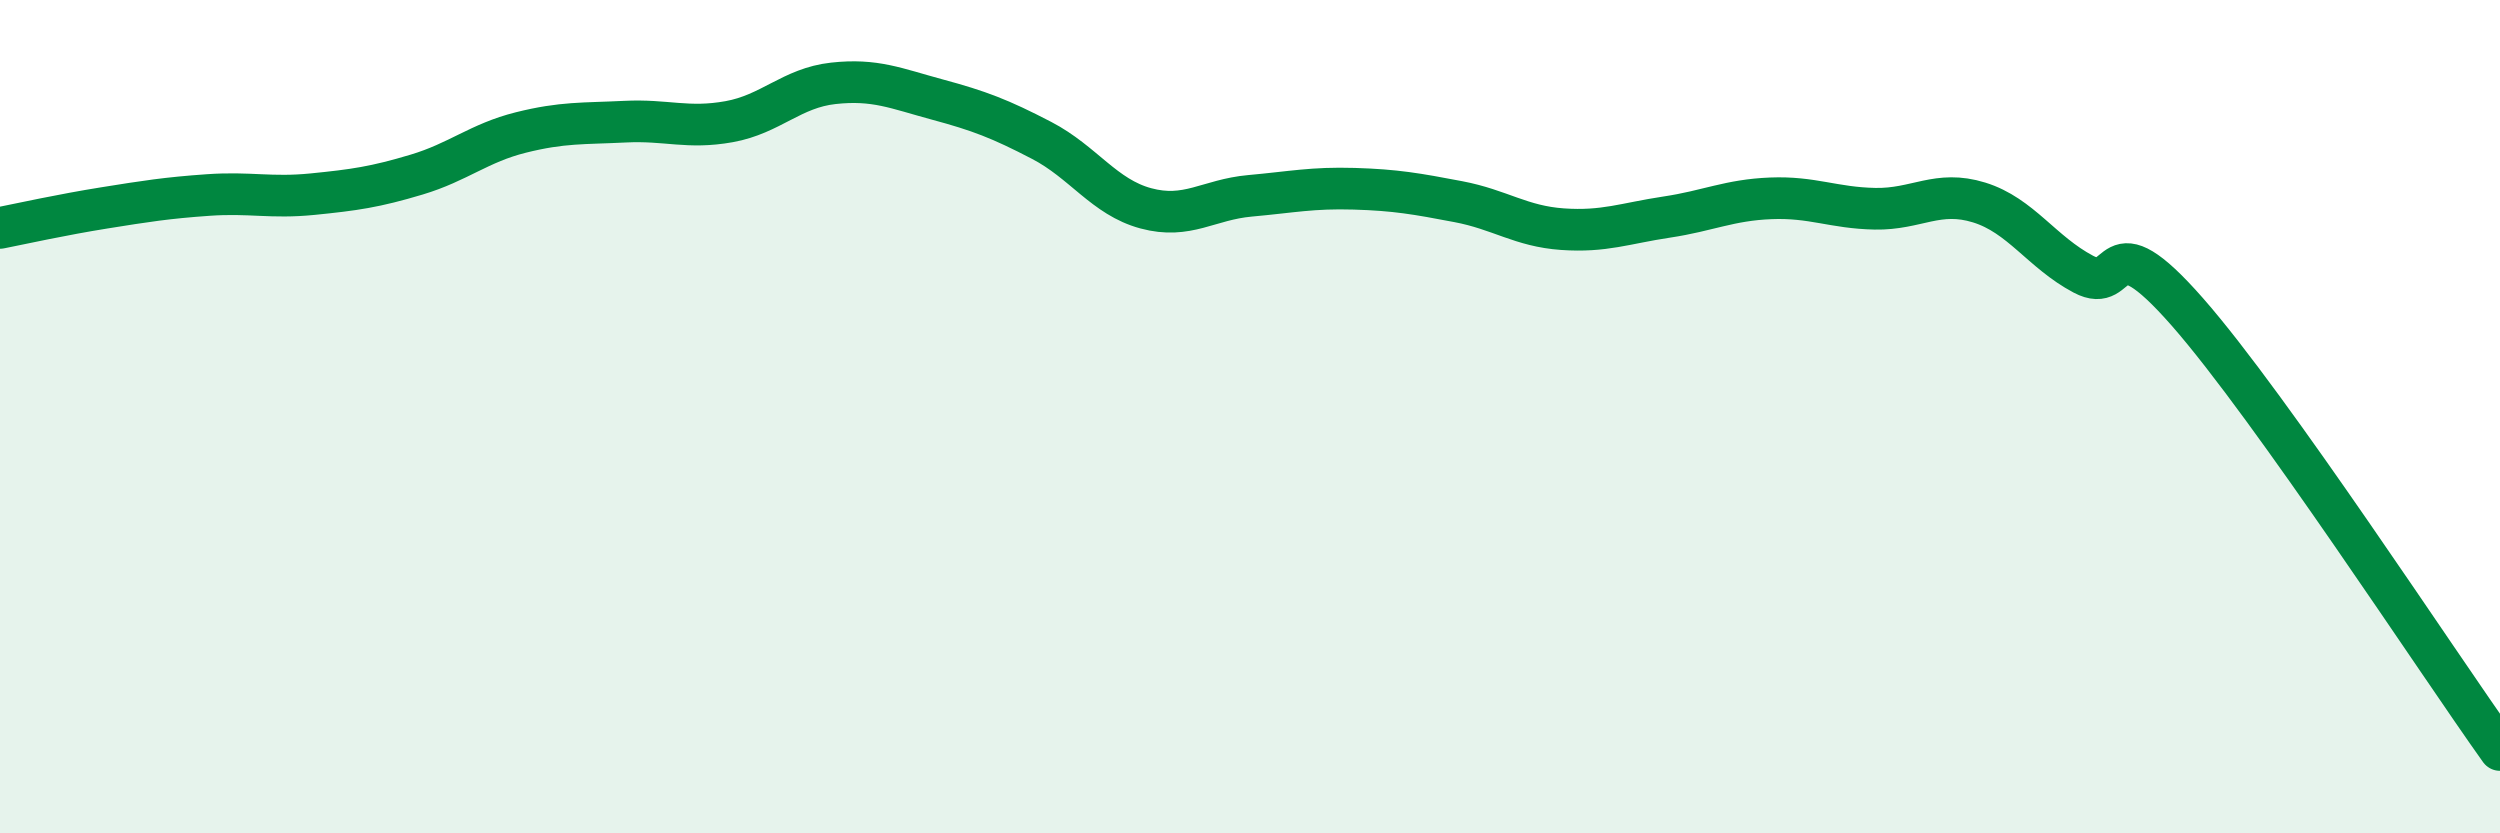 
    <svg width="60" height="20" viewBox="0 0 60 20" xmlns="http://www.w3.org/2000/svg">
      <path
        d="M 0,5.47 C 0.5,5.37 1.5,5.15 2.5,4.99 C 3.5,4.83 4,4.75 5,4.68 C 6,4.61 6.5,4.76 7.5,4.66 C 8.5,4.56 9,4.49 10,4.19 C 11,3.89 11.5,3.43 12.5,3.18 C 13.5,2.93 14,2.97 15,2.92 C 16,2.87 16.5,3.1 17.5,2.92 C 18.5,2.74 19,2.11 20,2 C 21,1.89 21.5,2.12 22.5,2.39 C 23.5,2.66 24,2.85 25,3.37 C 26,3.89 26.5,4.73 27.5,5 C 28.5,5.27 29,4.79 30,4.7 C 31,4.61 31.5,4.5 32.5,4.53 C 33.5,4.56 34,4.65 35,4.84 C 36,5.03 36.5,5.43 37.5,5.5 C 38.5,5.57 39,5.36 40,5.21 C 41,5.06 41.5,4.8 42.5,4.76 C 43.5,4.72 44,4.99 45,5.01 C 46,5.03 46.5,4.55 47.5,4.86 C 48.5,5.17 49,6.05 50,6.58 C 51,7.11 50.5,5.21 52.5,7.49 C 54.5,9.77 58.5,15.9 60,18L60 20L0 20Z"
        fill="#008740"
        opacity="0.1"
        stroke-linecap="round"
        stroke-linejoin="round"
      />
      <path
        d="M 0,5.47 C 0.5,5.37 1.5,5.15 2.5,4.99 C 3.5,4.83 4,4.75 5,4.68 C 6,4.61 6.5,4.76 7.5,4.66 C 8.5,4.56 9,4.49 10,4.19 C 11,3.89 11.5,3.43 12.5,3.18 C 13.5,2.93 14,2.97 15,2.92 C 16,2.87 16.5,3.1 17.5,2.92 C 18.5,2.74 19,2.11 20,2 C 21,1.89 21.5,2.12 22.5,2.39 C 23.5,2.66 24,2.85 25,3.37 C 26,3.89 26.5,4.73 27.5,5 C 28.5,5.27 29,4.79 30,4.7 C 31,4.61 31.5,4.5 32.5,4.53 C 33.5,4.56 34,4.65 35,4.84 C 36,5.03 36.5,5.43 37.5,5.5 C 38.5,5.57 39,5.36 40,5.21 C 41,5.06 41.5,4.8 42.5,4.76 C 43.5,4.72 44,4.99 45,5.01 C 46,5.03 46.5,4.55 47.5,4.86 C 48.5,5.17 49,6.05 50,6.58 C 51,7.11 50.5,5.21 52.5,7.49 C 54.5,9.77 58.5,15.9 60,18"
        stroke="#008740"
        stroke-width="1"
        fill="none"
        stroke-linecap="round"
        stroke-linejoin="round"
      />
    </svg>
  